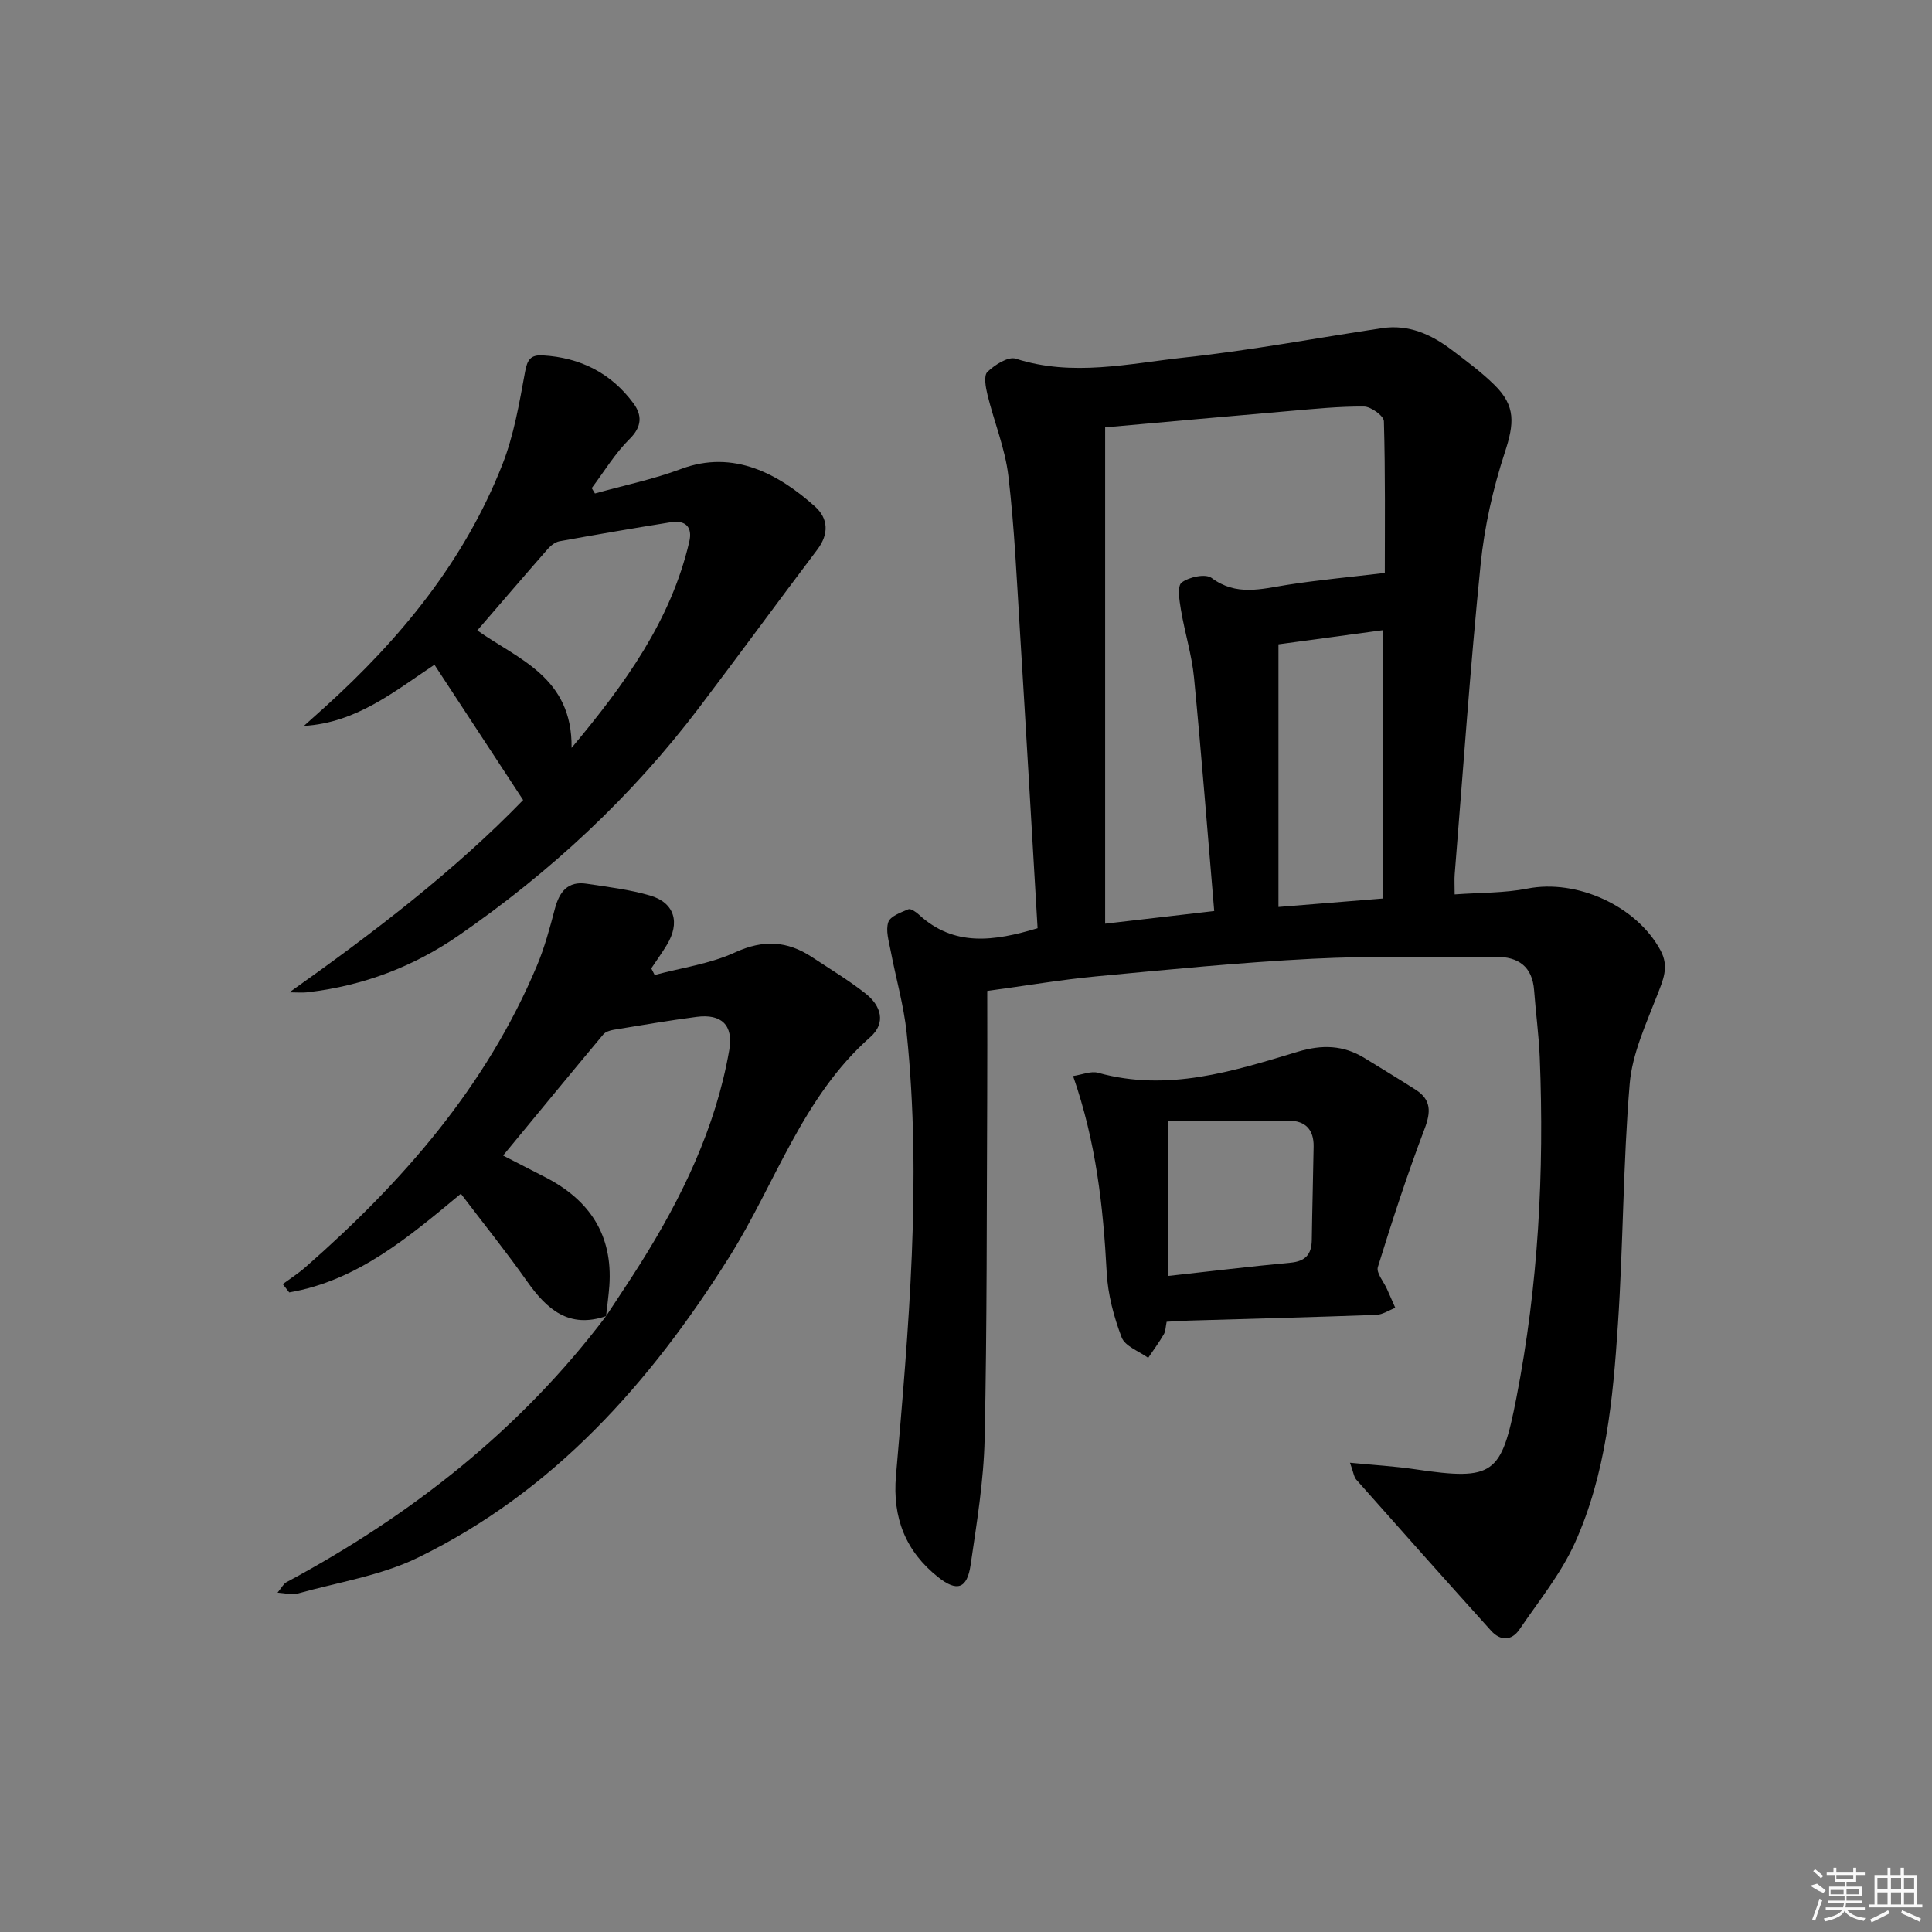 <svg enable-background="new 0 0 400 400" viewBox="0 0 400 400" xmlns="http://www.w3.org/2000/svg"><rect x="0" y="0" width="400" height="400" fill="#808080" stroke="none"/><path d="m214.82 192.18c-1.21-20.54-2.38-40.94-3.64-61.34-.67-10.79-1.14-21.6-2.41-32.32-.67-5.68-2.95-11.16-4.32-16.77-.38-1.55-.82-3.98-.02-4.75 1.51-1.46 4.3-3.24 5.86-2.74 11.77 3.79 23.46 1 35.05-.25 13.67-1.47 27.22-4.03 40.83-6.07 5.49-.82 10.14 1.29 14.37 4.49 3.04 2.3 6.15 4.59 8.86 7.26 4.47 4.38 4.1 8.03 2.15 14-2.45 7.49-4.22 15.36-5.01 23.2-2.15 21.33-3.63 42.73-5.36 64.1-.09 1.12-.01 2.26-.01 4.19 5.31-.39 10.3-.27 15.08-1.21 10.21-2 22.57 3.57 27.54 12.79 1.85 3.42.52 6.17-.72 9.37-2.3 5.95-5.14 12.05-5.66 18.26-1.38 16.57-1.33 33.25-2.44 49.84-1.02 15.41-2.46 30.93-8.9 45.2-2.89 6.4-7.48 12.04-11.47 17.91-1.65 2.43-3.97 2.42-5.9.27-9.35-10.38-18.64-20.81-27.9-31.27-.49-.56-.57-1.48-1.3-3.5 5 .49 9.29.73 13.52 1.36 16.29 2.41 17.83 1.1 20.92-14.73 4.56-23.33 5.8-46.84 4.85-70.52-.19-4.65-.83-9.27-1.17-13.92-.37-4.96-3.3-6.95-7.92-6.93-12.66.06-25.34-.24-37.98.4-14.92.76-29.82 2.24-44.7 3.64-7.24.68-14.42 1.91-22.62 3.02 0 7.63.03 14.92-.01 22.21-.12 23.49-.02 46.99-.53 70.48-.19 8.75-1.64 17.5-2.91 26.19-.72 4.89-2.82 5.59-6.71 2.5-6.73-5.34-9.49-12.28-8.74-20.99 2.62-30.51 5.39-61.04 2.22-91.67-.6-5.75-2.25-11.39-3.33-17.1-.37-1.94-1.05-4.14-.48-5.85.42-1.24 2.61-2.02 4.15-2.67.49-.21 1.57.54 2.16 1.08 7.31 6.75 15.6 5.54 24.6 2.84zm71.89-73.56c0-9.63.12-20.53-.19-31.42-.03-1.1-2.66-3.01-4.1-3.03-5.12-.05-10.26.48-15.38.92-12.86 1.1-25.71 2.28-38.23 3.39v102.76c7.96-.92 15.12-1.76 22.58-2.62-1.39-16.32-2.63-32.34-4.18-48.33-.46-4.73-1.93-9.35-2.71-14.05-.32-1.9-.8-4.9.15-5.63 1.51-1.16 4.94-1.89 6.19-.96 5.12 3.81 10.26 2.29 15.64 1.44 6.57-1.03 13.21-1.63 20.23-2.47zm-.32 67.4c0-19.01 0-37.22 0-55.56-7.11.96-14.29 1.94-21.7 2.94v54.38c7.16-.57 14.02-1.13 21.7-1.76z"/><path d="m125.48 272.49c-7.67 2.64-12.26-1.39-16.35-7.19-4.3-6.11-9-11.94-13.71-18.15-10.7 8.88-21.34 17.98-35.54 20.43-.45-.57-.89-1.14-1.34-1.72 1.56-1.15 3.21-2.2 4.67-3.48 20.11-17.61 37.43-37.4 47.93-62.38 1.6-3.8 2.69-7.84 3.74-11.84.93-3.52 2.67-5.79 6.59-5.19 4.41.67 8.9 1.2 13.15 2.45 5.06 1.49 6.25 5.62 3.42 10.25-1 1.65-2.13 3.22-3.2 4.82.23.46.47.91.7 1.37 5.58-1.5 11.48-2.3 16.66-4.68 5.83-2.68 10.81-2.39 15.92.98 3.74 2.47 7.6 4.79 11.11 7.56 3.15 2.48 4.3 6.04.95 9-14.06 12.41-19.6 30.25-29.17 45.49-16.43 26.15-36.34 48.54-64.44 62.26-7.74 3.78-16.68 5.13-25.1 7.5-1 .28-2.18-.1-4.01-.23.89-1.07 1.24-1.83 1.83-2.15 25.82-13.86 48.42-31.57 66.19-55.1 2.35-3.6 4.77-7.17 7.06-10.81 8.63-13.71 15.63-28.15 18.44-44.25.91-5.21-1.62-7.57-6.75-6.9-5.74.75-11.46 1.73-17.17 2.67-.76.13-1.7.42-2.16.97-6.89 8.24-13.7 16.54-20.74 25.07 2.96 1.52 5.86 3.02 8.77 4.51 9.14 4.7 13.97 11.95 13.23 22.47-.16 2.09-.45 4.18-.68 6.27z"/><path d="m59.92 205.45c17.57-12.45 34.25-25.21 48.39-39.81-6.31-9.62-12.28-18.73-18.36-28.01-8.26 5.47-16.1 12.02-27.03 12.66 1.42-1.27 2.84-2.54 4.26-3.82 15.76-14.22 28.99-30.36 36.83-50.29 2.39-6.08 3.51-12.72 4.7-19.2.46-2.52 1.15-3.54 3.65-3.4 7.78.44 14.15 3.66 18.77 9.9 1.8 2.43 1.85 4.82-.78 7.41-3.02 2.98-5.26 6.74-7.84 10.17.22.37.45.74.67 1.11 5.96-1.67 12.07-2.92 17.84-5.08 10.92-4.09 20.28 1.13 27.7 7.76 2.78 2.49 2.94 5.7.5 8.93-8.21 10.87-16.25 21.87-24.48 32.73-14 18.48-30.8 34.06-49.82 47.2-9.28 6.41-19.66 10.35-30.94 11.69-1.33.19-2.71.05-4.06.05zm58.42-50.61c11.2-13.4 20.58-26.43 24.37-42.7.71-3.03-.8-4.51-3.83-4.02-7.69 1.23-15.37 2.55-23.04 3.94-.87.16-1.78.86-2.39 1.55-4.92 5.61-9.77 11.28-14.63 16.91 8.43 5.98 19.7 9.66 19.52 24.32z"/><path d="m241.54 273.66c-.22 1.04-.2 1.94-.59 2.6-.98 1.68-2.14 3.26-3.23 4.87-1.9-1.38-4.79-2.39-5.49-4.23-1.63-4.27-2.86-8.91-3.1-13.46-.72-13.61-2.2-27.04-6.96-40.66 1.86-.27 3.7-1.09 5.19-.67 14.39 4 27.9-.31 41.36-4.37 5.02-1.51 9.4-1.37 13.78 1.31 3.54 2.17 7.09 4.33 10.59 6.56 3.26 2.08 3.18 4.61 1.84 8.14-3.57 9.4-6.69 18.97-9.66 28.58-.37 1.21 1.22 3.03 1.9 4.57.57 1.29 1.14 2.58 1.71 3.87-1.32.51-2.62 1.41-3.96 1.46-12.95.48-25.9.8-38.86 1.19-1.47.04-2.94.15-4.52.24zm.23-41.64v32.16c8.64-.95 17-1.97 25.39-2.75 3.08-.28 4.38-1.69 4.43-4.67.09-6.47.28-12.93.38-19.4.05-3.43-1.65-5.32-5.13-5.34-8.24-.03-16.48 0-25.07 0z"/><g fill="#fafafa"><path d="m374.8 390.4 1.4-.4c.7.5 1.3 1 1.8 1.4l-.5.5c-1.5-.6-2.1-1.1-2.7-1.5zm1 7.3-.6-.3c.5-1.4 1.1-2.8 1.5-4.3.2.1.4.2.6.3-.5 1.3-1 2.8-1.5 4.3zm-.4-10.3.4-.4c.4.3 1 .8 1.7 1.4l-.5.5c-.4-.5-1-1-1.6-1.5zm2.5.3h1.7v-1h.6v1h3.5v-1h.6v1h1.8v.5h-1.8v1.4h-2v1h3.2v2h-3.2v.9h3.3v.5h-3.4c0 .3-.1.6-.1.9h4v.5h-3.7c.7.9 1.9 1.5 3.8 1.7-.1.2-.2.4-.3.6-2.1-.4-3.5-1.1-4-2.1-.4 1-1.8 1.7-4 2.2-.1-.2-.2-.4-.3-.6 2.1-.4 3.4-1 3.8-1.8h-3.4v-.5h3.6c.1-.3.1-.6.2-.9h-3.3v-.5h3.4c0-.3 0-.6 0-.9h-3.2v-2h3.3v-1h-2.1v-1.4h-1.7v-.5zm1.1 3.5v1h2.7c0-.3 0-.4 0-.4 0-.1 0-.2 0-.2 0-.1 0-.2 0-.3h-2.7zm1.2-3v.9h3.5v-.9zm4.7 3h-2.6v.6.4h2.6z"/><path d="m393.6 386.7h.6v1.5h2.7v6.1h1.1v.6h-11v-.6h1.1v-6.1h2.7v-1.5h.6v1.5h2.1v-1.5zm-2.7 8.8.4.6c-1.2.6-2.5 1.3-3.8 1.9-.1-.2-.2-.4-.3-.6 1.2-.6 2.5-1.2 3.7-1.9zm-2.2-6.7v2.4h2.1v-2.4zm0 3v2.5h2.1v-2.5zm2.8-3v2.4h2.1v-2.4zm0 3v2.5h2.1v-2.5zm6 6.1c-1.4-.7-2.7-1.3-3.9-1.8l.2-.6c1.5.6 2.7 1.2 3.9 1.7zm-1.2-9.1h-2.1v2.4h2.1zm-2.1 3v2.5h2.1v-2.5z"/></g></svg>